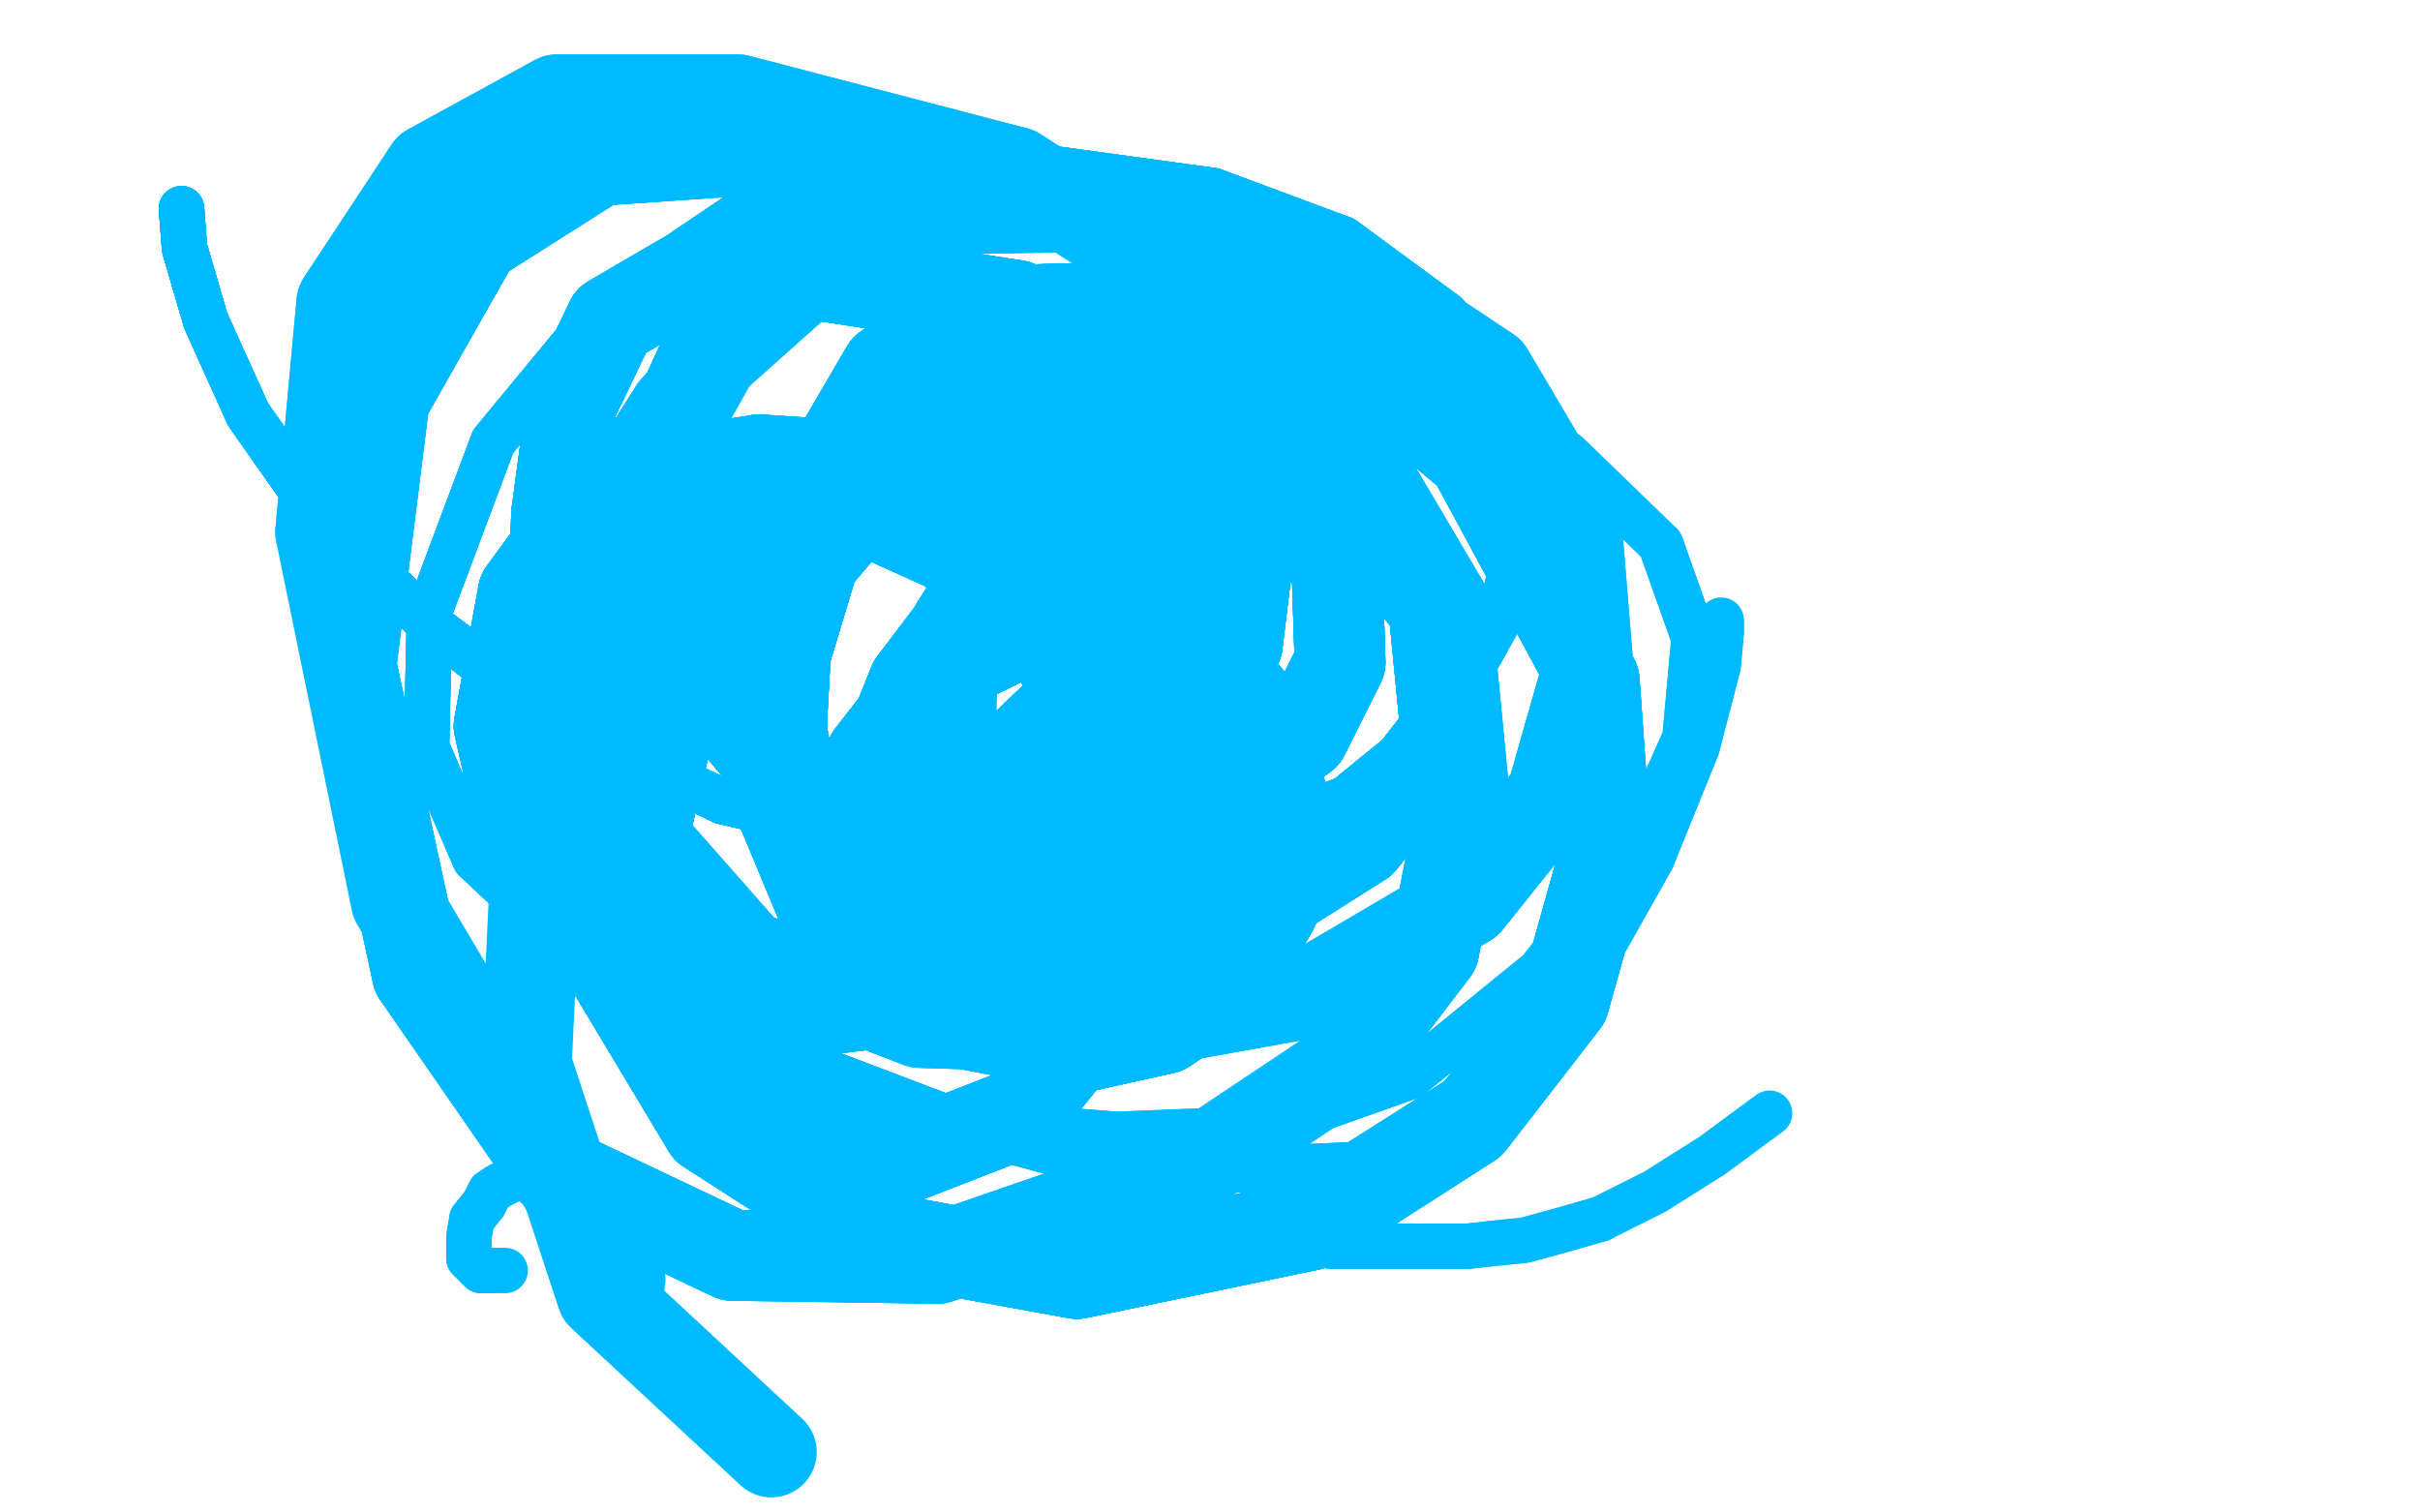<?xml version="1.0" standalone="no"?>
<!DOCTYPE svg PUBLIC "-//W3C//DTD SVG 1.1//EN"
"http://www.w3.org/Graphics/SVG/1.1/DTD/svg11.dtd">

<svg width="800" height="500" version="1.1" xmlns="http://www.w3.org/2000/svg" xmlns:xlink="http://www.w3.org/1999/xlink" style="stroke-antialiasing: false"><desc>This SVG has been created on https://colorillo.com/</desc><rect x='0' y='0' width='800' height='500' style='fill: rgb(255,255,255); stroke-width:0' /><polyline points="60,69 61,82 68,106 82,137 108,174 144,208 188,241" style="fill: none; stroke: #00baff; stroke-width: 15; stroke-linejoin: round; stroke-linecap: round; stroke-antialiasing: false; stroke-antialias: 0; opacity: 1.0"/>
<polyline points="60,69 61,82 68,106 82,137 108,174 144,208 188,241 239,265 299,279 356,282 405,279 445,264 477,238 496,204" style="fill: none; stroke: #00baff; stroke-width: 15; stroke-linejoin: round; stroke-linecap: round; stroke-antialiasing: false; stroke-antialias: 0; opacity: 1.0"/>
<polyline points="60,69 61,82 68,106 82,137 108,174 144,208 188,241 239,265 299,279 356,282 405,279 445,264 477,238 496,204 504,168 500,134 478,104 444,79 401,63 350,56 295,57" style="fill: none; stroke: #00baff; stroke-width: 15; stroke-linejoin: round; stroke-linecap: round; stroke-antialiasing: false; stroke-antialias: 0; opacity: 1.0"/>
<polyline points="60,69 61,82 68,106 82,137 108,174 144,208 188,241 239,265 299,279 356,282 405,279 445,264 477,238 496,204 504,168 500,134 478,104 444,79 401,63 350,56 295,57 244,71 201,100 163,146 142,202 141,247 157,284 191,316" style="fill: none; stroke: #00baff; stroke-width: 15; stroke-linejoin: round; stroke-linecap: round; stroke-antialiasing: false; stroke-antialias: 0; opacity: 1.0"/>
<polyline points="60,69 61,82 68,106 82,137 108,174 144,208 188,241 239,265 299,279 356,282 405,279 445,264 477,238 496,204 504,168 500,134 478,104 444,79 401,63 350,56 295,57 244,71 201,100 163,146 142,202 141,247 157,284 191,316 233,343 290,365 348,381 403,387 448,385 489,359 524,323" style="fill: none; stroke: #00baff; stroke-width: 15; stroke-linejoin: round; stroke-linecap: round; stroke-antialiasing: false; stroke-antialias: 0; opacity: 1.0"/>
<polyline points="60,69 61,82 68,106 82,137 108,174 144,208 188,241 239,265 299,279 356,282 405,279 445,264 477,238 496,204 504,168 500,134 478,104 444,79 401,63 350,56 295,57 244,71 201,100 163,146 142,202 141,247 157,284 191,316 233,343 290,365 348,381 403,387 448,385 489,359 524,323 546,284 561,247 568,220 569,209 569,206" style="fill: none; stroke: #00baff; stroke-width: 15; stroke-linejoin: round; stroke-linecap: round; stroke-antialiasing: false; stroke-antialias: 0; opacity: 1.0"/>
<polyline points="60,69 61,82 68,106 82,137 108,174 144,208 188,241 239,265 299,279 356,282 405,279 445,264 477,238 496,204 504,168 500,134 478,104 444,79 401,63 350,56 295,57 244,71 201,100 163,146 142,202 141,247 157,284 191,316 233,343 290,365 348,381 403,387 448,385 489,359 524,323 546,284 561,247 568,220 569,209 569,206 569,205" style="fill: none; stroke: #00baff; stroke-width: 15; stroke-linejoin: round; stroke-linecap: round; stroke-antialiasing: false; stroke-antialias: 0; opacity: 1.0"/>
<polyline points="352,125 352,127 345,142 336,163 329,187 323,208 322,227" style="fill: none; stroke: #00baff; stroke-width: 15; stroke-linejoin: round; stroke-linecap: round; stroke-antialiasing: false; stroke-antialias: 0; opacity: 1.0"/>
<polyline points="352,125 352,127 345,142 336,163 329,187 323,208 322,227 322,245" style="fill: none; stroke: #00baff; stroke-width: 15; stroke-linejoin: round; stroke-linecap: round; stroke-antialiasing: false; stroke-antialias: 0; opacity: 1.0"/>
<polyline points="185,382 179,385 172,388 169,390 165,392 162,394 160,398 156,403" style="fill: none; stroke: #00baff; stroke-width: 15; stroke-linejoin: round; stroke-linecap: round; stroke-antialiasing: false; stroke-antialias: 0; opacity: 1.0"/>
<polyline points="185,382 179,385 172,388 169,390 165,392 162,394 160,398 156,403 155,409 155,412 155,416 158,419 159,420 160,420 162,420" style="fill: none; stroke: #00baff; stroke-width: 15; stroke-linejoin: round; stroke-linecap: round; stroke-antialiasing: false; stroke-antialias: 0; opacity: 1.0"/>
<polyline points="185,382 179,385 172,388 169,390 165,392 162,394 160,398 156,403 155,409 155,412 155,416 158,419 159,420 160,420 162,420 167,420" style="fill: none; stroke: #00baff; stroke-width: 15; stroke-linejoin: round; stroke-linecap: round; stroke-antialiasing: false; stroke-antialias: 0; opacity: 1.0"/>
<polyline points="440,412 458,412 472,412 485,412 494,411 504,410 515,407 529,403" style="fill: none; stroke: #00baff; stroke-width: 15; stroke-linejoin: round; stroke-linecap: round; stroke-antialiasing: false; stroke-antialias: 0; opacity: 1.0"/>
<polyline points="440,412 458,412 472,412 485,412 494,411 504,410 515,407 529,403 547,394 566,382 585,368" style="fill: none; stroke: #00baff; stroke-width: 15; stroke-linejoin: round; stroke-linecap: round; stroke-antialiasing: false; stroke-antialias: 0; opacity: 1.0"/>
<polyline points="363,64 318,66 282,77 246,99 217,131 193,169 177,207 173,236" style="fill: none; stroke: #00baff; stroke-width: 15; stroke-linejoin: round; stroke-linecap: round; stroke-antialiasing: false; stroke-antialias: 0; opacity: 1.0"/>
<polyline points="363,64 318,66 282,77 246,99 217,131 193,169 177,207 173,236 177,262 197,292 228,322 267,352 317,371 369,375" style="fill: none; stroke: #00baff; stroke-width: 15; stroke-linejoin: round; stroke-linecap: round; stroke-antialiasing: false; stroke-antialias: 0; opacity: 1.0"/>
<polyline points="363,64 318,66 282,77 246,99 217,131 193,169 177,207 173,236 177,262 197,292 228,322 267,352 317,371 369,375 418,373 466,356 509,321 541,280 557,244 560,211 549,180" style="fill: none; stroke: #00baff; stroke-width: 15; stroke-linejoin: round; stroke-linecap: round; stroke-antialiasing: false; stroke-antialias: 0; opacity: 1.0"/>
<polyline points="363,64 318,66 282,77 246,99 217,131 193,169 177,207 173,236 177,262 197,292 228,322 267,352 317,371 369,375 418,373 466,356 509,321 541,280 557,244 560,211 549,180 518,150" style="fill: none; stroke: #00baff; stroke-width: 15; stroke-linejoin: round; stroke-linecap: round; stroke-antialiasing: false; stroke-antialias: 0; opacity: 1.0"/>
<polyline points="394,130 336,101 271,91 226,92 202,106 189,133 184,170 182,230" style="fill: none; stroke: #00baff; stroke-width: 30; stroke-linejoin: round; stroke-linecap: round; stroke-antialiasing: false; stroke-antialias: 0; opacity: 1.0"/>
<polyline points="394,130 336,101 271,91 226,92 202,106 189,133 184,170 182,230 195,308 234,373 290,409 356,421 433,405 486,371" style="fill: none; stroke: #00baff; stroke-width: 30; stroke-linejoin: round; stroke-linecap: round; stroke-antialiasing: false; stroke-antialias: 0; opacity: 1.0"/>
<polyline points="394,130 336,101 271,91 226,92 202,106 189,133 184,170 182,230 195,308 234,373 290,409 356,421 433,405 486,371 517,331 531,281 527,225 487,151 420,94 333,58 256,49" style="fill: none; stroke: #00baff; stroke-width: 30; stroke-linejoin: round; stroke-linecap: round; stroke-antialiasing: false; stroke-antialias: 0; opacity: 1.0"/>
<polyline points="394,130 336,101 271,91 226,92 202,106 189,133 184,170 182,230 195,308 234,373 290,409 356,421 433,405 486,371 517,331 531,281 527,225 487,151 420,94 333,58 256,49 198,53 157,79 127,132 116,220 138,322 183,387 242,415" style="fill: none; stroke: #00baff; stroke-width: 30; stroke-linejoin: round; stroke-linecap: round; stroke-antialiasing: false; stroke-antialias: 0; opacity: 1.0"/>
<polyline points="394,130 336,101 271,91 226,92 202,106 189,133 184,170 182,230 195,308 234,373 290,409 356,421 433,405 486,371 517,331 531,281 527,225 487,151 420,94 333,58 256,49 198,53 157,79 127,132 116,220 138,322 183,387 242,415 310,416 391,388 445,352 474,314 484,263 478,201 429,118" style="fill: none; stroke: #00baff; stroke-width: 30; stroke-linejoin: round; stroke-linecap: round; stroke-antialiasing: false; stroke-antialias: 0; opacity: 1.0"/>
<polyline points="394,130 336,101 271,91 226,92 202,106 189,133 184,170 182,230 195,308 234,373 290,409 356,421 433,405 486,371 517,331 531,281 527,225 487,151 420,94 333,58 256,49 198,53 157,79 127,132 116,220 138,322 183,387 242,415 310,416 391,388 445,352 474,314 484,263 478,201 429,118 336,57 244,33 184,33 142,56 113,100 106,176" style="fill: none; stroke: #00baff; stroke-width: 30; stroke-linejoin: round; stroke-linecap: round; stroke-antialiasing: false; stroke-antialias: 0; opacity: 1.0"/>
<polyline points="394,130 336,101 271,91 226,92 202,106 189,133 184,170 182,230 195,308 234,373 290,409 356,421 433,405 486,371 517,331 531,281 527,225 487,151 420,94 333,58 256,49 198,53 157,79 127,132 116,220 138,322 183,387 242,415 310,416 391,388 445,352 474,314 484,263 478,201 429,118 336,57 244,33 184,33 142,56 113,100 106,176 131,298 205,423" style="fill: none; stroke: #00baff; stroke-width: 30; stroke-linejoin: round; stroke-linecap: round; stroke-antialiasing: false; stroke-antialias: 0; opacity: 1.0"/>
<polyline points="302,90 266,87 241,100 226,133 222,183 236,230 262,261" style="fill: none; stroke: #00baff; stroke-width: 30; stroke-linejoin: round; stroke-linecap: round; stroke-antialiasing: false; stroke-antialias: 0; opacity: 1.0"/>
<polyline points="302,90 266,87 241,100 226,133 222,183 236,230 262,261 293,277 326,279 360,268 391,243 409,213 413,180 409,146" style="fill: none; stroke: #00baff; stroke-width: 30; stroke-linejoin: round; stroke-linecap: round; stroke-antialiasing: false; stroke-antialias: 0; opacity: 1.0"/>
<polyline points="302,90 266,87 241,100 226,133 222,183 236,230 262,261 293,277 326,279 360,268 391,243 409,213 413,180 409,146 390,119 356,102 320,103 293,122 272,158 260,209 257,264" style="fill: none; stroke: #00baff; stroke-width: 30; stroke-linejoin: round; stroke-linecap: round; stroke-antialiasing: false; stroke-antialias: 0; opacity: 1.0"/>
<polyline points="302,90 266,87 241,100 226,133 222,183 236,230 262,261 293,277 326,279 360,268 391,243 409,213 413,180 409,146 390,119 356,102 320,103 293,122 272,158 260,209 257,264 272,300 303,320 347,323 401,309 450,278 478,242" style="fill: none; stroke: #00baff; stroke-width: 30; stroke-linejoin: round; stroke-linecap: round; stroke-antialiasing: false; stroke-antialias: 0; opacity: 1.0"/>
<polyline points="302,90 266,87 241,100 226,133 222,183 236,230 262,261 293,277 326,279 360,268 391,243 409,213 413,180 409,146 390,119 356,102 320,103 293,122 272,158 260,209 257,264 272,300 303,320 347,323 401,309 450,278 478,242 474,201 445,164 407,137 355,128 304,136 260,167 227,215" style="fill: none; stroke: #00baff; stroke-width: 30; stroke-linejoin: round; stroke-linecap: round; stroke-antialiasing: false; stroke-antialias: 0; opacity: 1.0"/>
<polyline points="302,90 266,87 241,100 226,133 222,183 236,230 262,261 293,277 326,279 360,268 391,243 409,213 413,180 409,146 390,119 356,102 320,103 293,122 272,158 260,209 257,264 272,300 303,320 347,323 401,309 450,278 478,242 474,201 445,164 407,137 355,128 304,136 260,167 227,215 213,275 216,325 238,361 268,379 301,382 337,368" style="fill: none; stroke: #00baff; stroke-width: 30; stroke-linejoin: round; stroke-linecap: round; stroke-antialiasing: false; stroke-antialias: 0; opacity: 1.0"/>
<polyline points="302,90 266,87 241,100 226,133 222,183 236,230 262,261 293,277 326,279 360,268 391,243 409,213 413,180 409,146 390,119 356,102 320,103 293,122 272,158 260,209 257,264 272,300 303,320 347,323 401,309 450,278 478,242 474,201 445,164 407,137 355,128 304,136 260,167 227,215 213,275 216,325 238,361 268,379 301,382 337,368 362,337 368,297 366,248 347,211 314,181 272,162 228,156" style="fill: none; stroke: #00baff; stroke-width: 30; stroke-linejoin: round; stroke-linecap: round; stroke-antialiasing: false; stroke-antialias: 0; opacity: 1.0"/>
<polyline points="262,261 293,277 326,279 360,268 391,243 409,213 413,180 409,146 390,119 356,102 320,103 293,122 272,158 260,209 257,264 272,300 303,320 347,323 401,309 450,278 478,242 474,201 445,164 407,137 355,128 304,136 260,167 227,215 213,275 216,325 238,361 268,379 301,382 337,368 362,337 368,297 366,248 347,211 314,181 272,162 228,156 195,166 173,196 165,240 177,293 212,325 254,336" style="fill: none; stroke: #00baff; stroke-width: 30; stroke-linejoin: round; stroke-linecap: round; stroke-antialiasing: false; stroke-antialias: 0; opacity: 1.0"/>
<polyline points="390,119 356,102 320,103 293,122 272,158 260,209 257,264 272,300 303,320 347,323 401,309 450,278 478,242 474,201 445,164 407,137 355,128 304,136 260,167 227,215 213,275 216,325 238,361 268,379 301,382 337,368 362,337 368,297 366,248 347,211 314,181 272,162 228,156 195,166 173,196 165,240 177,293 212,325 254,336 295,331 335,301 367,258 383,219 387,186 380,157 359,143" style="fill: none; stroke: #00baff; stroke-width: 30; stroke-linejoin: round; stroke-linecap: round; stroke-antialiasing: false; stroke-antialias: 0; opacity: 1.0"/>
<polyline points="257,264 272,300 303,320 347,323 401,309 450,278 478,242 474,201 445,164 407,137 355,128 304,136 260,167 227,215 213,275 216,325 238,361 268,379 301,382 337,368 362,337 368,297 366,248 347,211 314,181 272,162 228,156 195,166 173,196 165,240 177,293 212,325 254,336 295,331 335,301 367,258 383,219 387,186 380,157 359,143 331,140 298,151 269,185 256,228 262,262 297,279 346,282" style="fill: none; stroke: #00baff; stroke-width: 30; stroke-linejoin: round; stroke-linecap: round; stroke-antialiasing: false; stroke-antialias: 0; opacity: 1.0"/>
<polyline points="445,164 407,137 355,128 304,136 260,167 227,215 213,275 216,325 238,361 268,379 301,382 337,368 362,337 368,297 366,248 347,211 314,181 272,162 228,156 195,166 173,196 165,240 177,293 212,325 254,336 295,331 335,301 367,258 383,219 387,186 380,157 359,143 331,140 298,151 269,185 256,228 262,262 297,279 346,282 395,268 431,243 443,219 442,188 423,162 392,150 361,155" style="fill: none; stroke: #00baff; stroke-width: 30; stroke-linejoin: round; stroke-linecap: round; stroke-antialiasing: false; stroke-antialias: 0; opacity: 1.0"/>
<polyline points="213,275 216,325 238,361 268,379 301,382 337,368 362,337 368,297 366,248 347,211 314,181 272,162 228,156 195,166 173,196 165,240 177,293 212,325 254,336 295,331 335,301 367,258 383,219 387,186 380,157 359,143 331,140 298,151 269,185 256,228 262,262 297,279 346,282 395,268 431,243 443,219 442,188 423,162 392,150 361,155 334,179 316,207 314,235 319,262 336,279 360,284 379,282" style="fill: none; stroke: #00baff; stroke-width: 30; stroke-linejoin: round; stroke-linecap: round; stroke-antialiasing: false; stroke-antialias: 0; opacity: 1.0"/>
<polyline points="366,248 347,211 314,181 272,162 228,156 195,166 173,196 165,240 177,293 212,325 254,336 295,331 335,301 367,258 383,219 387,186 380,157 359,143 331,140 298,151 269,185 256,228 262,262 297,279 346,282 395,268 431,243 443,219 442,188 423,162 392,150 361,155 334,179 316,207 314,235 319,262 336,279 360,284 379,282 392,265 394,243 390,215 374,195 349,190 324,197 302,226" style="fill: none; stroke: #00baff; stroke-width: 30; stroke-linejoin: round; stroke-linecap: round; stroke-antialiasing: false; stroke-antialias: 0; opacity: 1.0"/>
<polyline points="173,196 165,240 177,293 212,325 254,336 295,331 335,301 367,258 383,219 387,186 380,157 359,143 331,140 298,151 269,185 256,228 262,262 297,279 346,282 395,268 431,243 443,219 442,188 423,162 392,150 361,155 334,179 316,207 314,235 319,262 336,279 360,284 379,282 392,265 394,243 390,215 374,195 349,190 324,197 302,226 288,261 284,298 291,326 318,334 350,331 380,316 396,294" style="fill: none; stroke: #00baff; stroke-width: 30; stroke-linejoin: round; stroke-linecap: round; stroke-antialiasing: false; stroke-antialias: 0; opacity: 1.0"/>
<polyline points="383,219 387,186 380,157 359,143 331,140 298,151 269,185 256,228 262,262 297,279 346,282 395,268 431,243 443,219 442,188 423,162 392,150 361,155 334,179 316,207 314,235 319,262 336,279 360,284 379,282 392,265 394,243 390,215 374,195 349,190 324,197 302,226 288,261 284,298 291,326 318,334 350,331 380,316 396,294 401,265 395,241 384,231 369,230 349,237 324,261 310,291" style="fill: none; stroke: #00baff; stroke-width: 30; stroke-linejoin: round; stroke-linecap: round; stroke-antialiasing: false; stroke-antialias: 0; opacity: 1.0"/>
<polyline points="269,185 256,228 262,262 297,279 346,282 395,268 431,243 443,219 442,188 423,162 392,150 361,155 334,179 316,207 314,235 319,262 336,279 360,284 379,282 392,265 394,243 390,215 374,195 349,190 324,197 302,226 288,261 284,298 291,326 318,334 350,331 380,316 396,294 401,265 395,241 384,231 369,230 349,237 324,261 310,291 311,308 325,323 346,329 367,327 382,316 388,300 387,280" style="fill: none; stroke: #00baff; stroke-width: 30; stroke-linejoin: round; stroke-linecap: round; stroke-antialiasing: false; stroke-antialias: 0; opacity: 1.0"/>
<polyline points="442,188 423,162 392,150 361,155 334,179 316,207 314,235 319,262 336,279 360,284 379,282 392,265 394,243 390,215 374,195 349,190 324,197 302,226 288,261 284,298 291,326 318,334 350,331 380,316 396,294 401,265 395,241 384,231 369,230 349,237 324,261 310,291 311,308 325,323 346,329 367,327 382,316 388,300 387,280 380,269 373,266 365,266 354,275 344,289 341,300 341,304" style="fill: none; stroke: #00baff; stroke-width: 30; stroke-linejoin: round; stroke-linecap: round; stroke-antialiasing: false; stroke-antialias: 0; opacity: 1.0"/>
<polyline points="314,235 319,262 336,279 360,284 379,282 392,265 394,243 390,215 374,195 349,190 324,197 302,226 288,261 284,298 291,326 318,334 350,331 380,316 396,294 401,265 395,241 384,231 369,230 349,237 324,261 310,291 311,308 325,323 346,329 367,327 382,316 388,300 387,280 380,269 373,266 365,266 354,275 344,289 341,300 341,304 349,306 370,302 393,286 406,264 406,246 396,229 381,218" style="fill: none; stroke: #00baff; stroke-width: 30; stroke-linejoin: round; stroke-linecap: round; stroke-antialiasing: false; stroke-antialias: 0; opacity: 1.0"/>
<polyline points="374,195 349,190 324,197 302,226 288,261 284,298 291,326 318,334 350,331 380,316 396,294 401,265 395,241 384,231 369,230 349,237 324,261 310,291 311,308 325,323 346,329 367,327 382,316 388,300 387,280 380,269 373,266 365,266 354,275 344,289 341,300 341,304 349,306 370,302 393,286 406,264 406,246 396,229 381,218 360,211 335,210 309,223 288,250 284,283 293,314 322,339" style="fill: none; stroke: #00baff; stroke-width: 30; stroke-linejoin: round; stroke-linecap: round; stroke-antialiasing: false; stroke-antialias: 0; opacity: 1.0"/>
<polyline points="291,326 318,334 350,331 380,316 396,294 401,265 395,241 384,231 369,230 349,237 324,261 310,291 311,308 325,323 346,329 367,327 382,316 388,300 387,280 380,269 373,266 365,266 354,275 344,289 341,300 341,304 349,306 370,302 393,286 406,264 406,246 396,229 381,218 360,211 335,210 309,223 288,250 284,283 293,314 322,339 358,346 385,340 407,325 421,300 425,267 415,234 386,198" style="fill: none; stroke: #00baff; stroke-width: 30; stroke-linejoin: round; stroke-linecap: round; stroke-antialiasing: false; stroke-antialias: 0; opacity: 1.0"/>
<polyline points="369,230 349,237 324,261 310,291 311,308 325,323 346,329 367,327 382,316 388,300 387,280 380,269 373,266 365,266 354,275 344,289 341,300 341,304 349,306 370,302 393,286 406,264 406,246 396,229 381,218 360,211 335,210 309,223 288,250 284,283 293,314 322,339 358,346 385,340 407,325 421,300 425,267 415,234 386,198 344,169 295,155 251,152 219,157 203,180 199,222 210,274" style="fill: none; stroke: #00baff; stroke-width: 30; stroke-linejoin: round; stroke-linecap: round; stroke-antialiasing: false; stroke-antialias: 0; opacity: 1.0"/>
<polyline points="346,329 367,327 382,316 388,300 387,280 380,269 373,266 365,266 354,275 344,289 341,300 341,304 349,306 370,302 393,286 406,264 406,246 396,229 381,218 360,211 335,210 309,223 288,250 284,283 293,314 322,339 358,346 385,340 407,325 421,300 425,267 415,234 386,198 344,169 295,155 251,152 219,157 203,180 199,222 210,274 247,316 304,338 367,340 434,328 485,298 513,263 525,221" style="fill: none; stroke: #00baff; stroke-width: 30; stroke-linejoin: round; stroke-linecap: round; stroke-antialiasing: false; stroke-antialias: 0; opacity: 1.0"/>
<polyline points="354,275 344,289 341,300 341,304 349,306 370,302 393,286 406,264 406,246 396,229 381,218 360,211 335,210 309,223 288,250 284,283 293,314 322,339 358,346 385,340 407,325 421,300 425,267 415,234 386,198 344,169 295,155 251,152 219,157 203,180 199,222 210,274 247,316 304,338 367,340 434,328 485,298 513,263 525,221 521,172 492,123 435,85 374,68 319,69 273,85 236,118" style="fill: none; stroke: #00baff; stroke-width: 30; stroke-linejoin: round; stroke-linecap: round; stroke-antialiasing: false; stroke-antialias: 0; opacity: 1.0"/>
<polyline points="341,300 341,304 349,306 370,302 393,286 406,264 406,246 396,229 381,218 360,211 335,210 309,223 288,250 284,283 293,314 322,339 358,346 385,340 407,325 421,300 425,267 415,234 386,198 344,169 295,155 251,152 219,157 203,180 199,222 210,274 247,316 304,338 367,340 434,328 485,298 513,263 525,221 521,172 492,123 435,85 374,68 319,69 273,85 236,118 204,175 178,267 174,352 199,428 255,480" style="fill: none; stroke: #00baff; stroke-width: 30; stroke-linejoin: round; stroke-linecap: round; stroke-antialiasing: false; stroke-antialias: 0; opacity: 1.0"/>
</svg>
